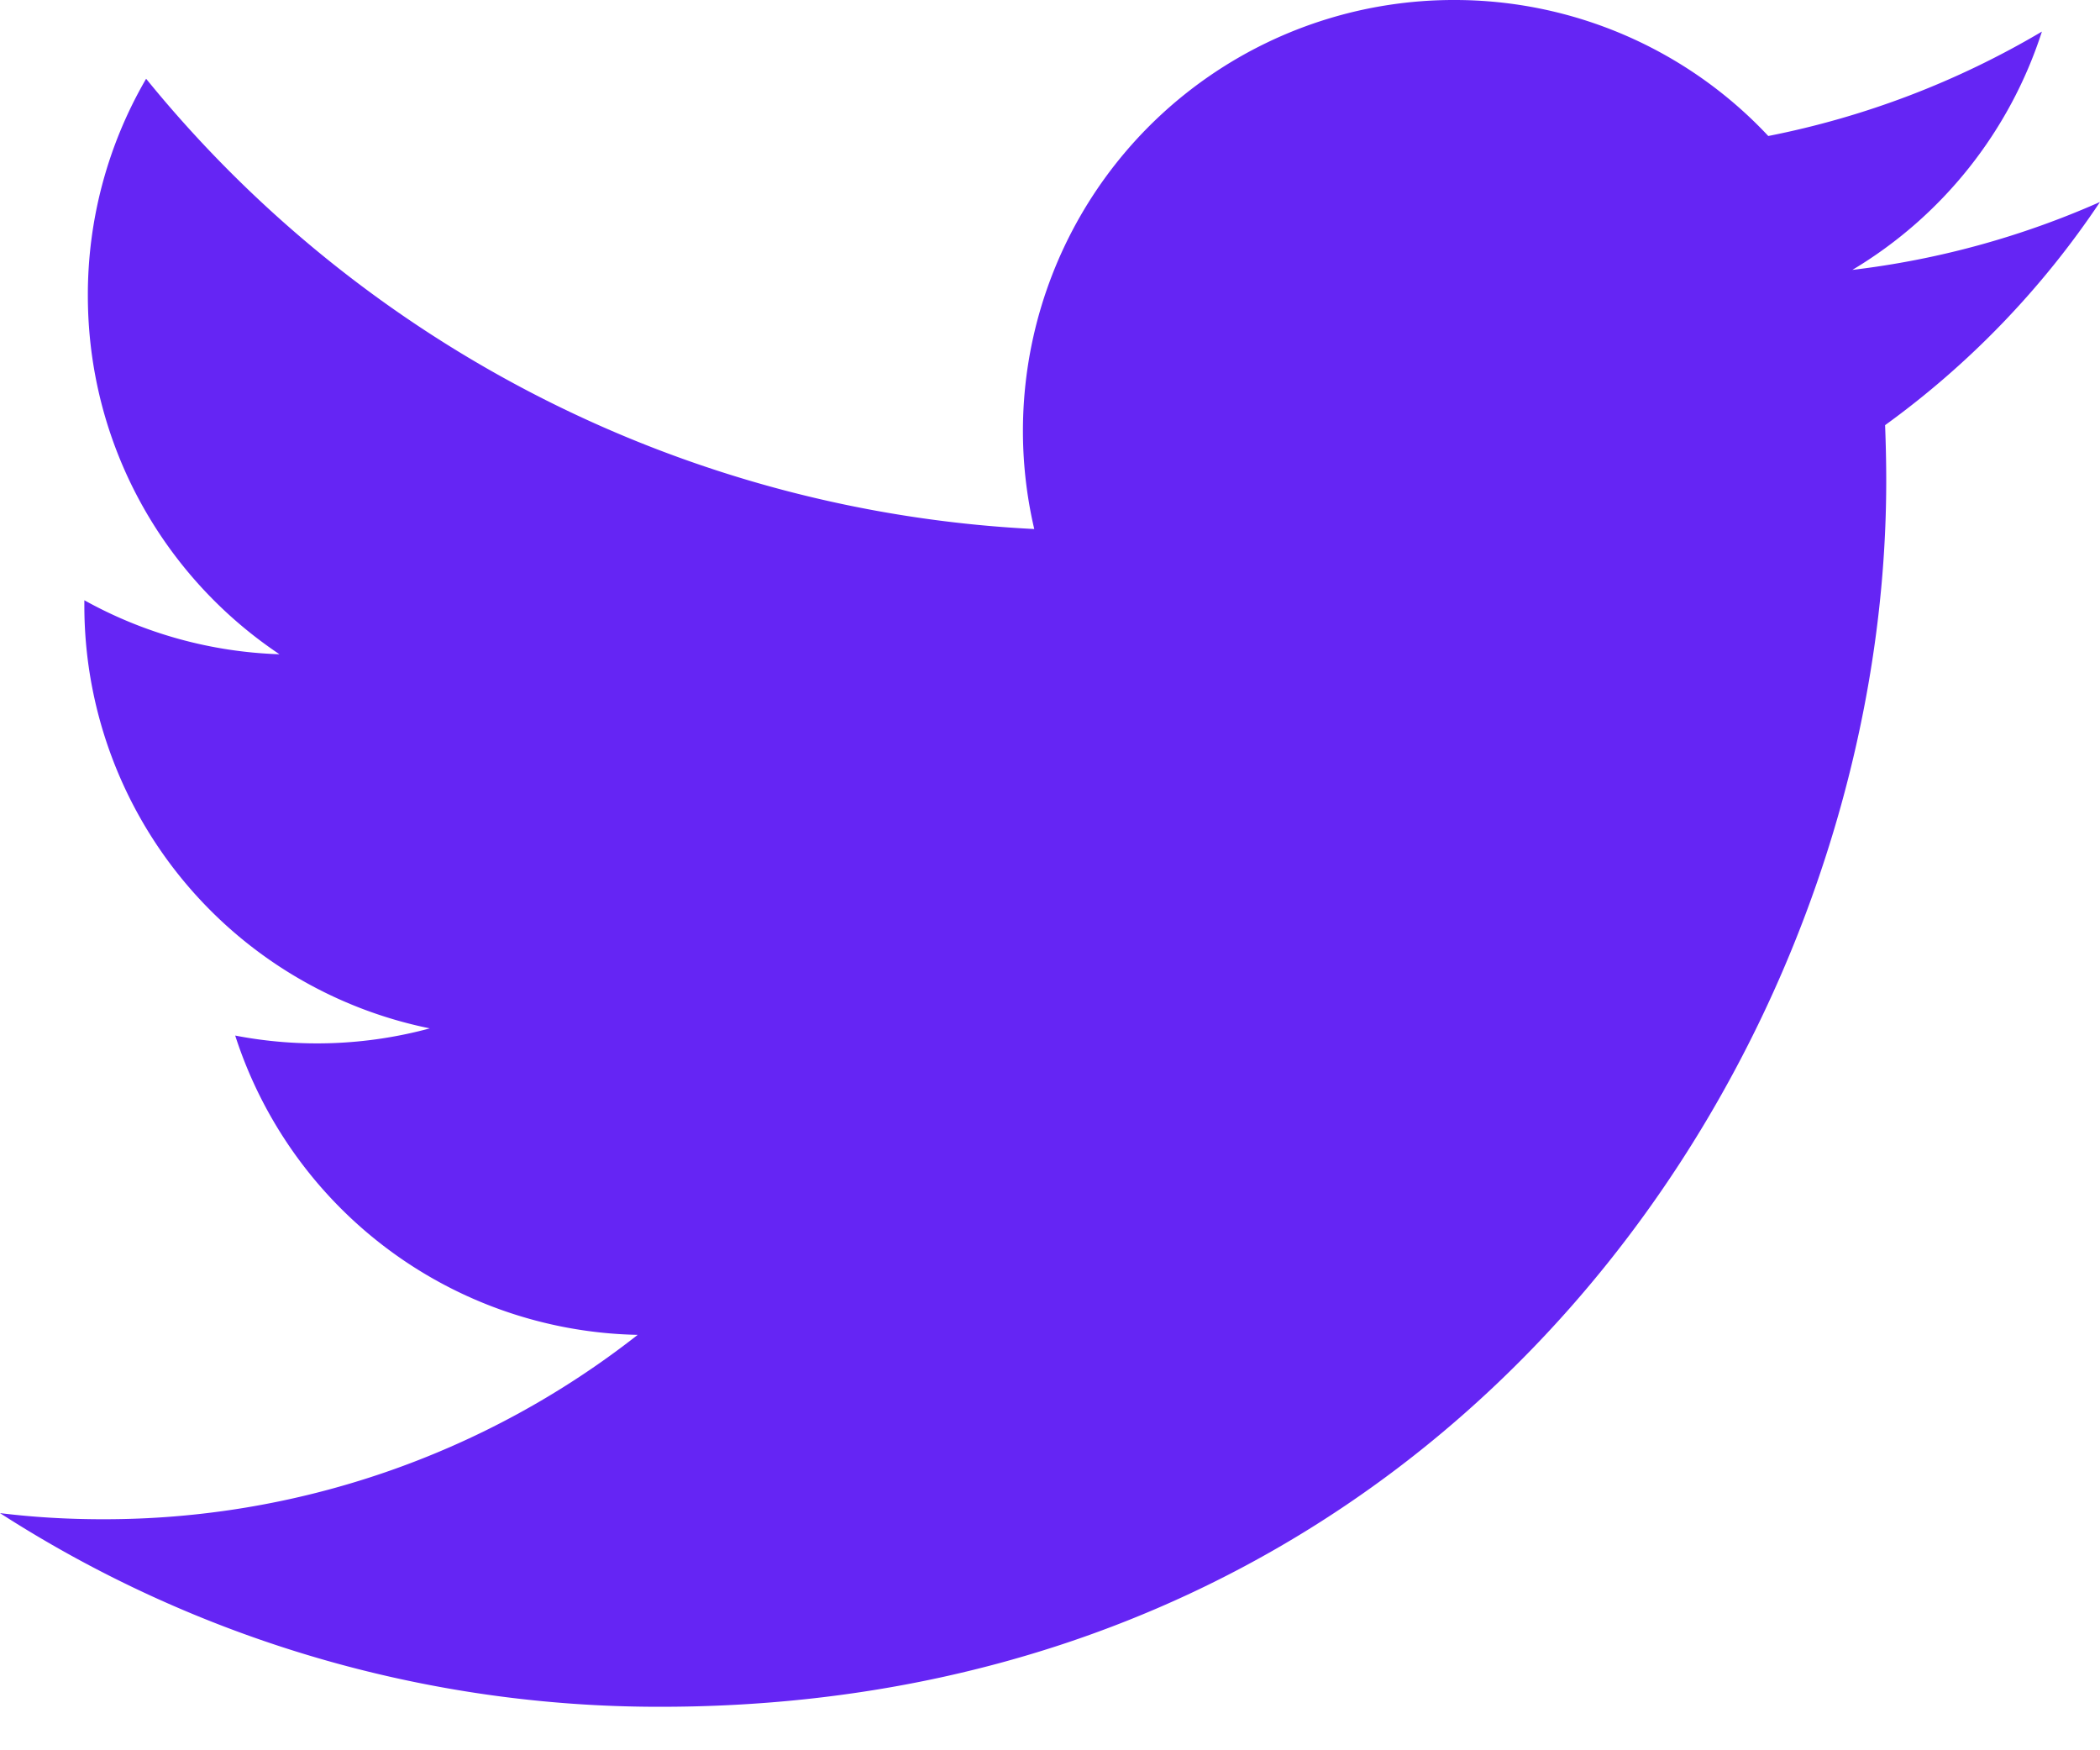 <svg width="24" height="20" fill="none" xmlns="http://www.w3.org/2000/svg"><path d="M24 2.308a9.85 9.85 0 0 1-2.83.776A4.936 4.936 0 0 0 23.336.361a9.887 9.887 0 0 1-3.127 1.193A4.912 4.912 0 0 0 16.615 0a4.924 4.924 0 0 0-4.795 6.045A13.981 13.981 0 0 1 1.67.9a4.905 4.905 0 0 0-.666 2.476c0 1.708.868 3.216 2.19 4.1a4.92 4.92 0 0 1-2.23-.617v.062a4.93 4.93 0 0 0 3.948 4.83 4.928 4.928 0 0 1-2.224.082 4.935 4.935 0 0 0 4.6 3.42 9.87 9.87 0 0 1-6.115 2.107c-.399 0-.79-.023-1.173-.07a13.912 13.912 0 0 0 7.547 2.213c9.057 0 14.01-7.502 14.01-14.008 0-.213-.005-.428-.013-.637A10.01 10.01 0 0 0 24 2.308z" fill="#6525F4"/></svg>